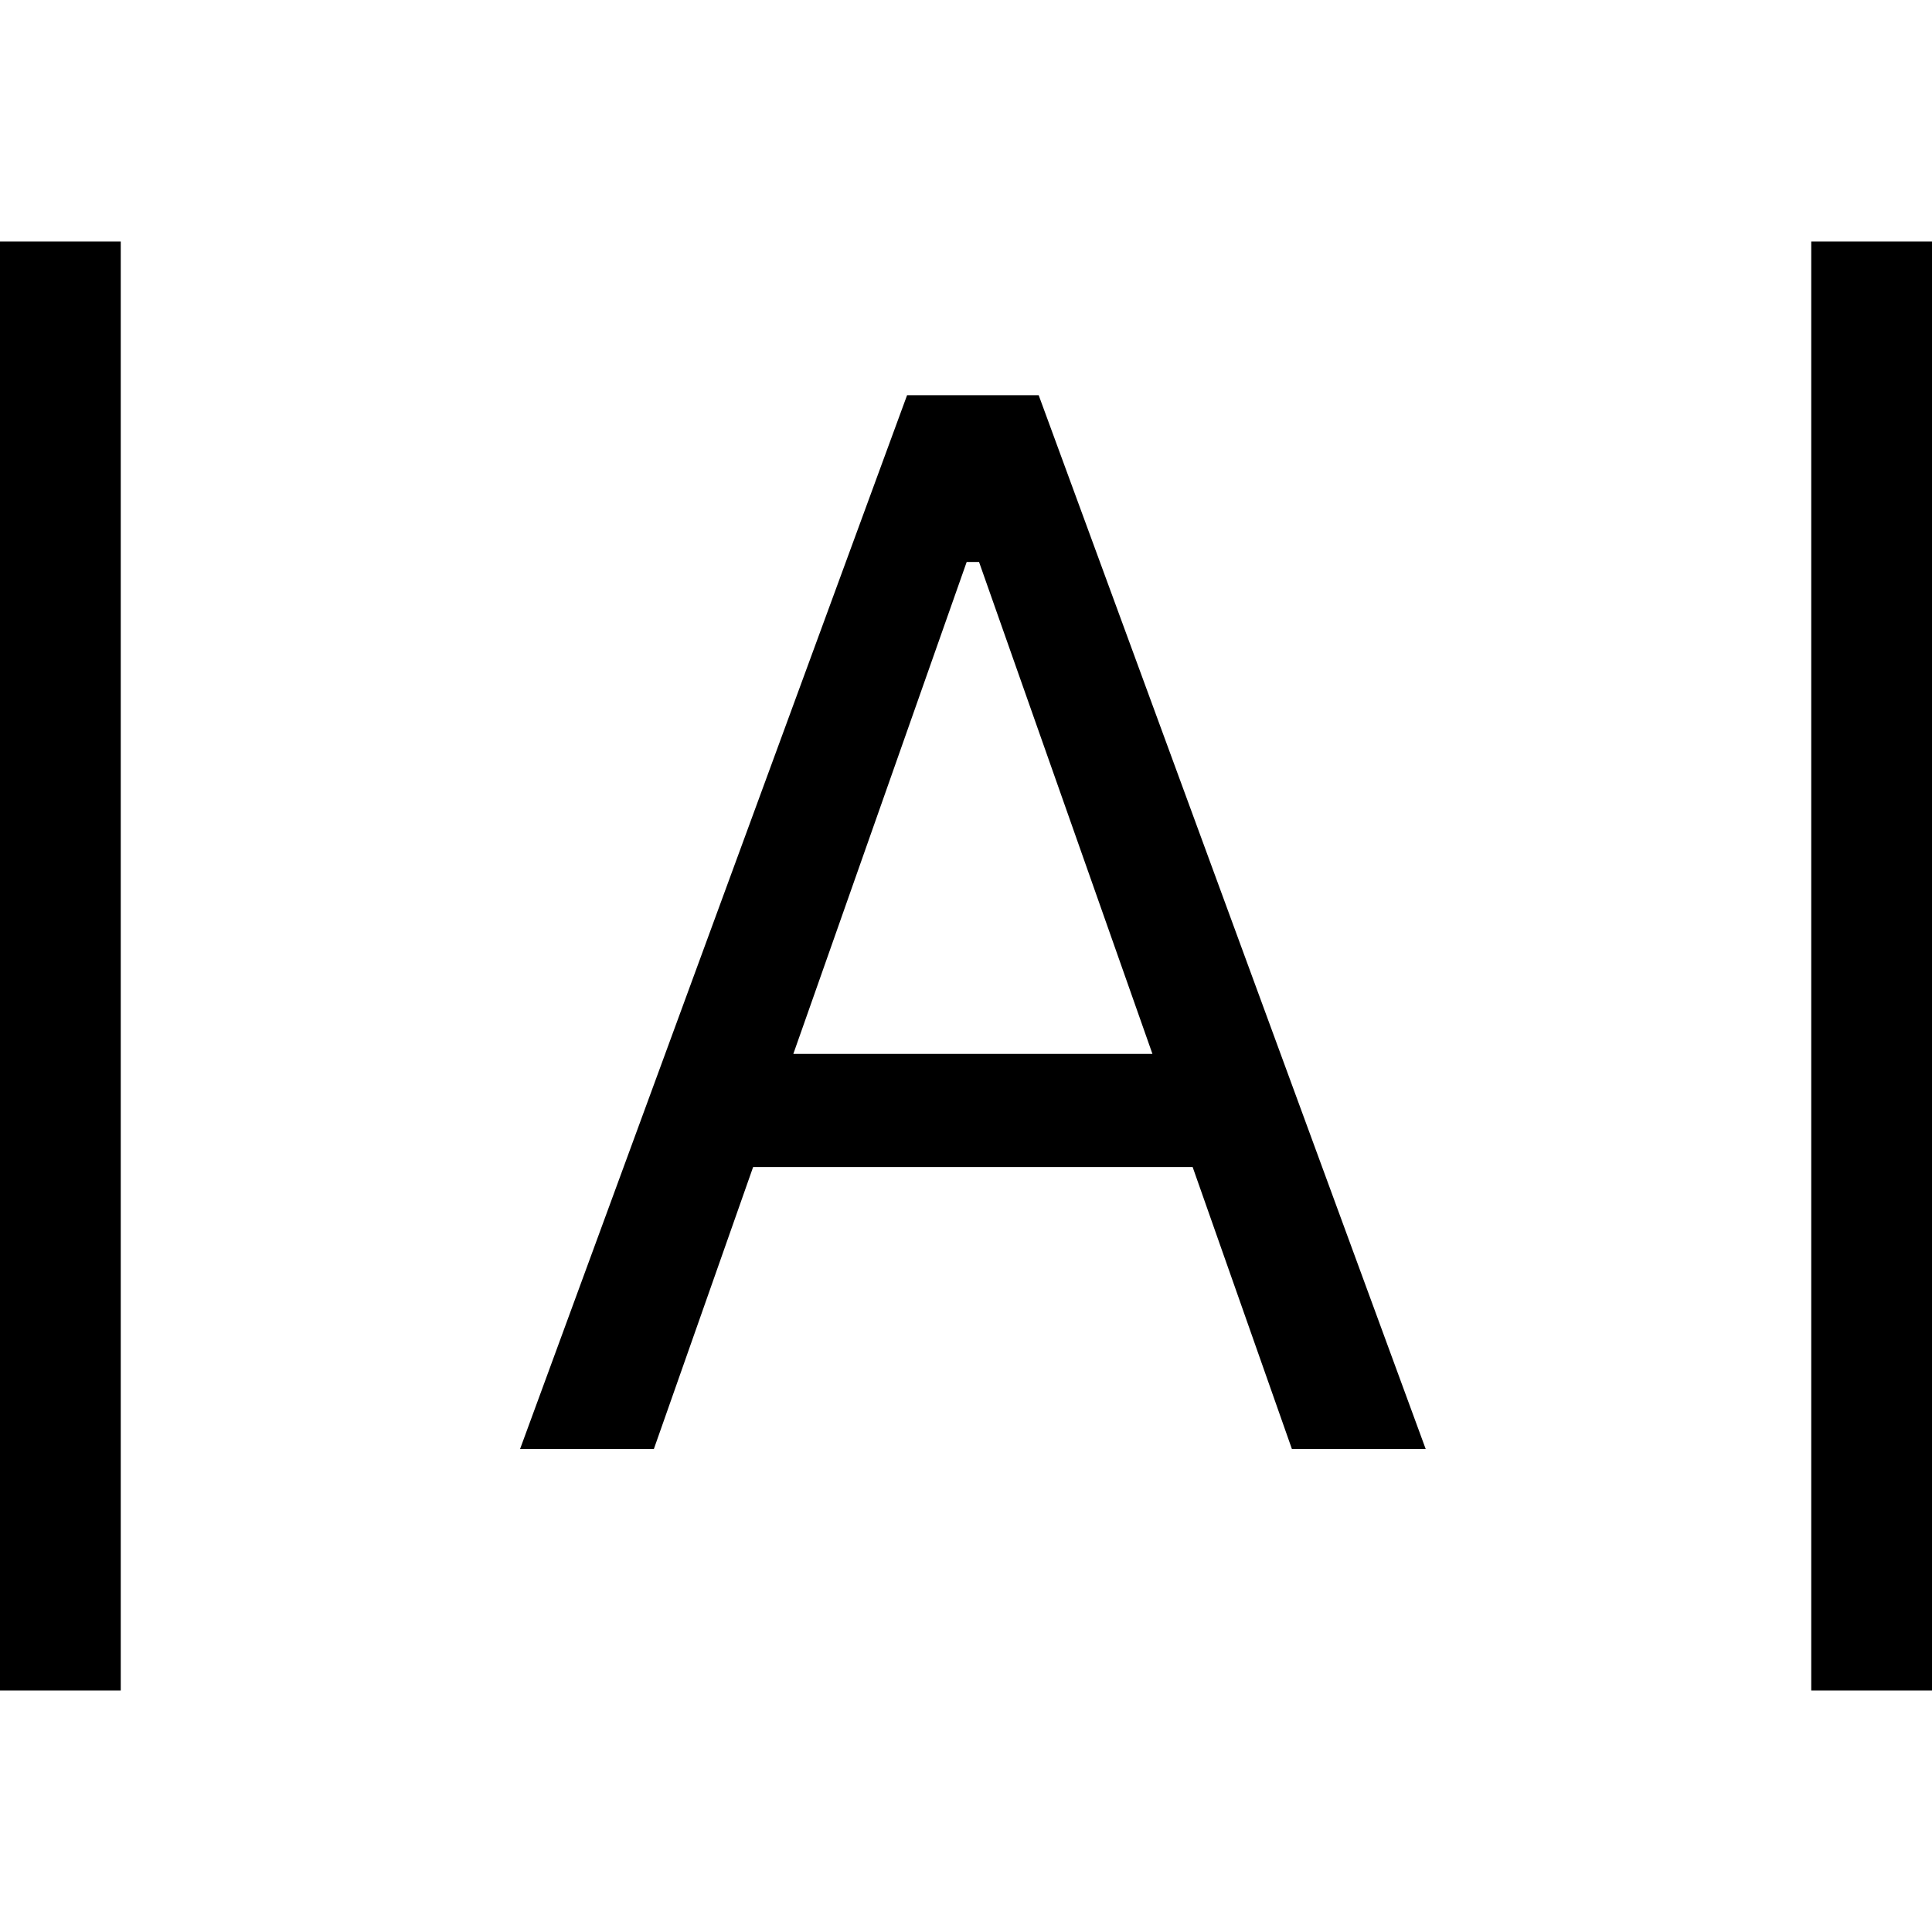 <svg width="16" height="16" viewBox="0 0 16 16" xmlns="http://www.w3.org/2000/svg" xmlns:xlink="http://www.w3.org/1999/xlink"><title>letter-spacing</title><desc>Created using Figma</desc><use xlink:href="#a" transform="translate(4.307 3.273)"/><use xlink:href="#b" transform="rotate(90 -.5 1.5)"/><use xlink:href="#b" transform="rotate(90 7 9)"/><defs><path id="a" d="M1.108 8.727l.822-2.335h3.64l.822 2.335H7.5L4.295 0h-1.09L0 8.727h1.108zm2.59-7.346h.103l1.436 4.074H2.263L3.699 1.38z"/><path id="b" fill-rule="evenodd" d="M12 1H0V0h12v1z"/></defs></svg>